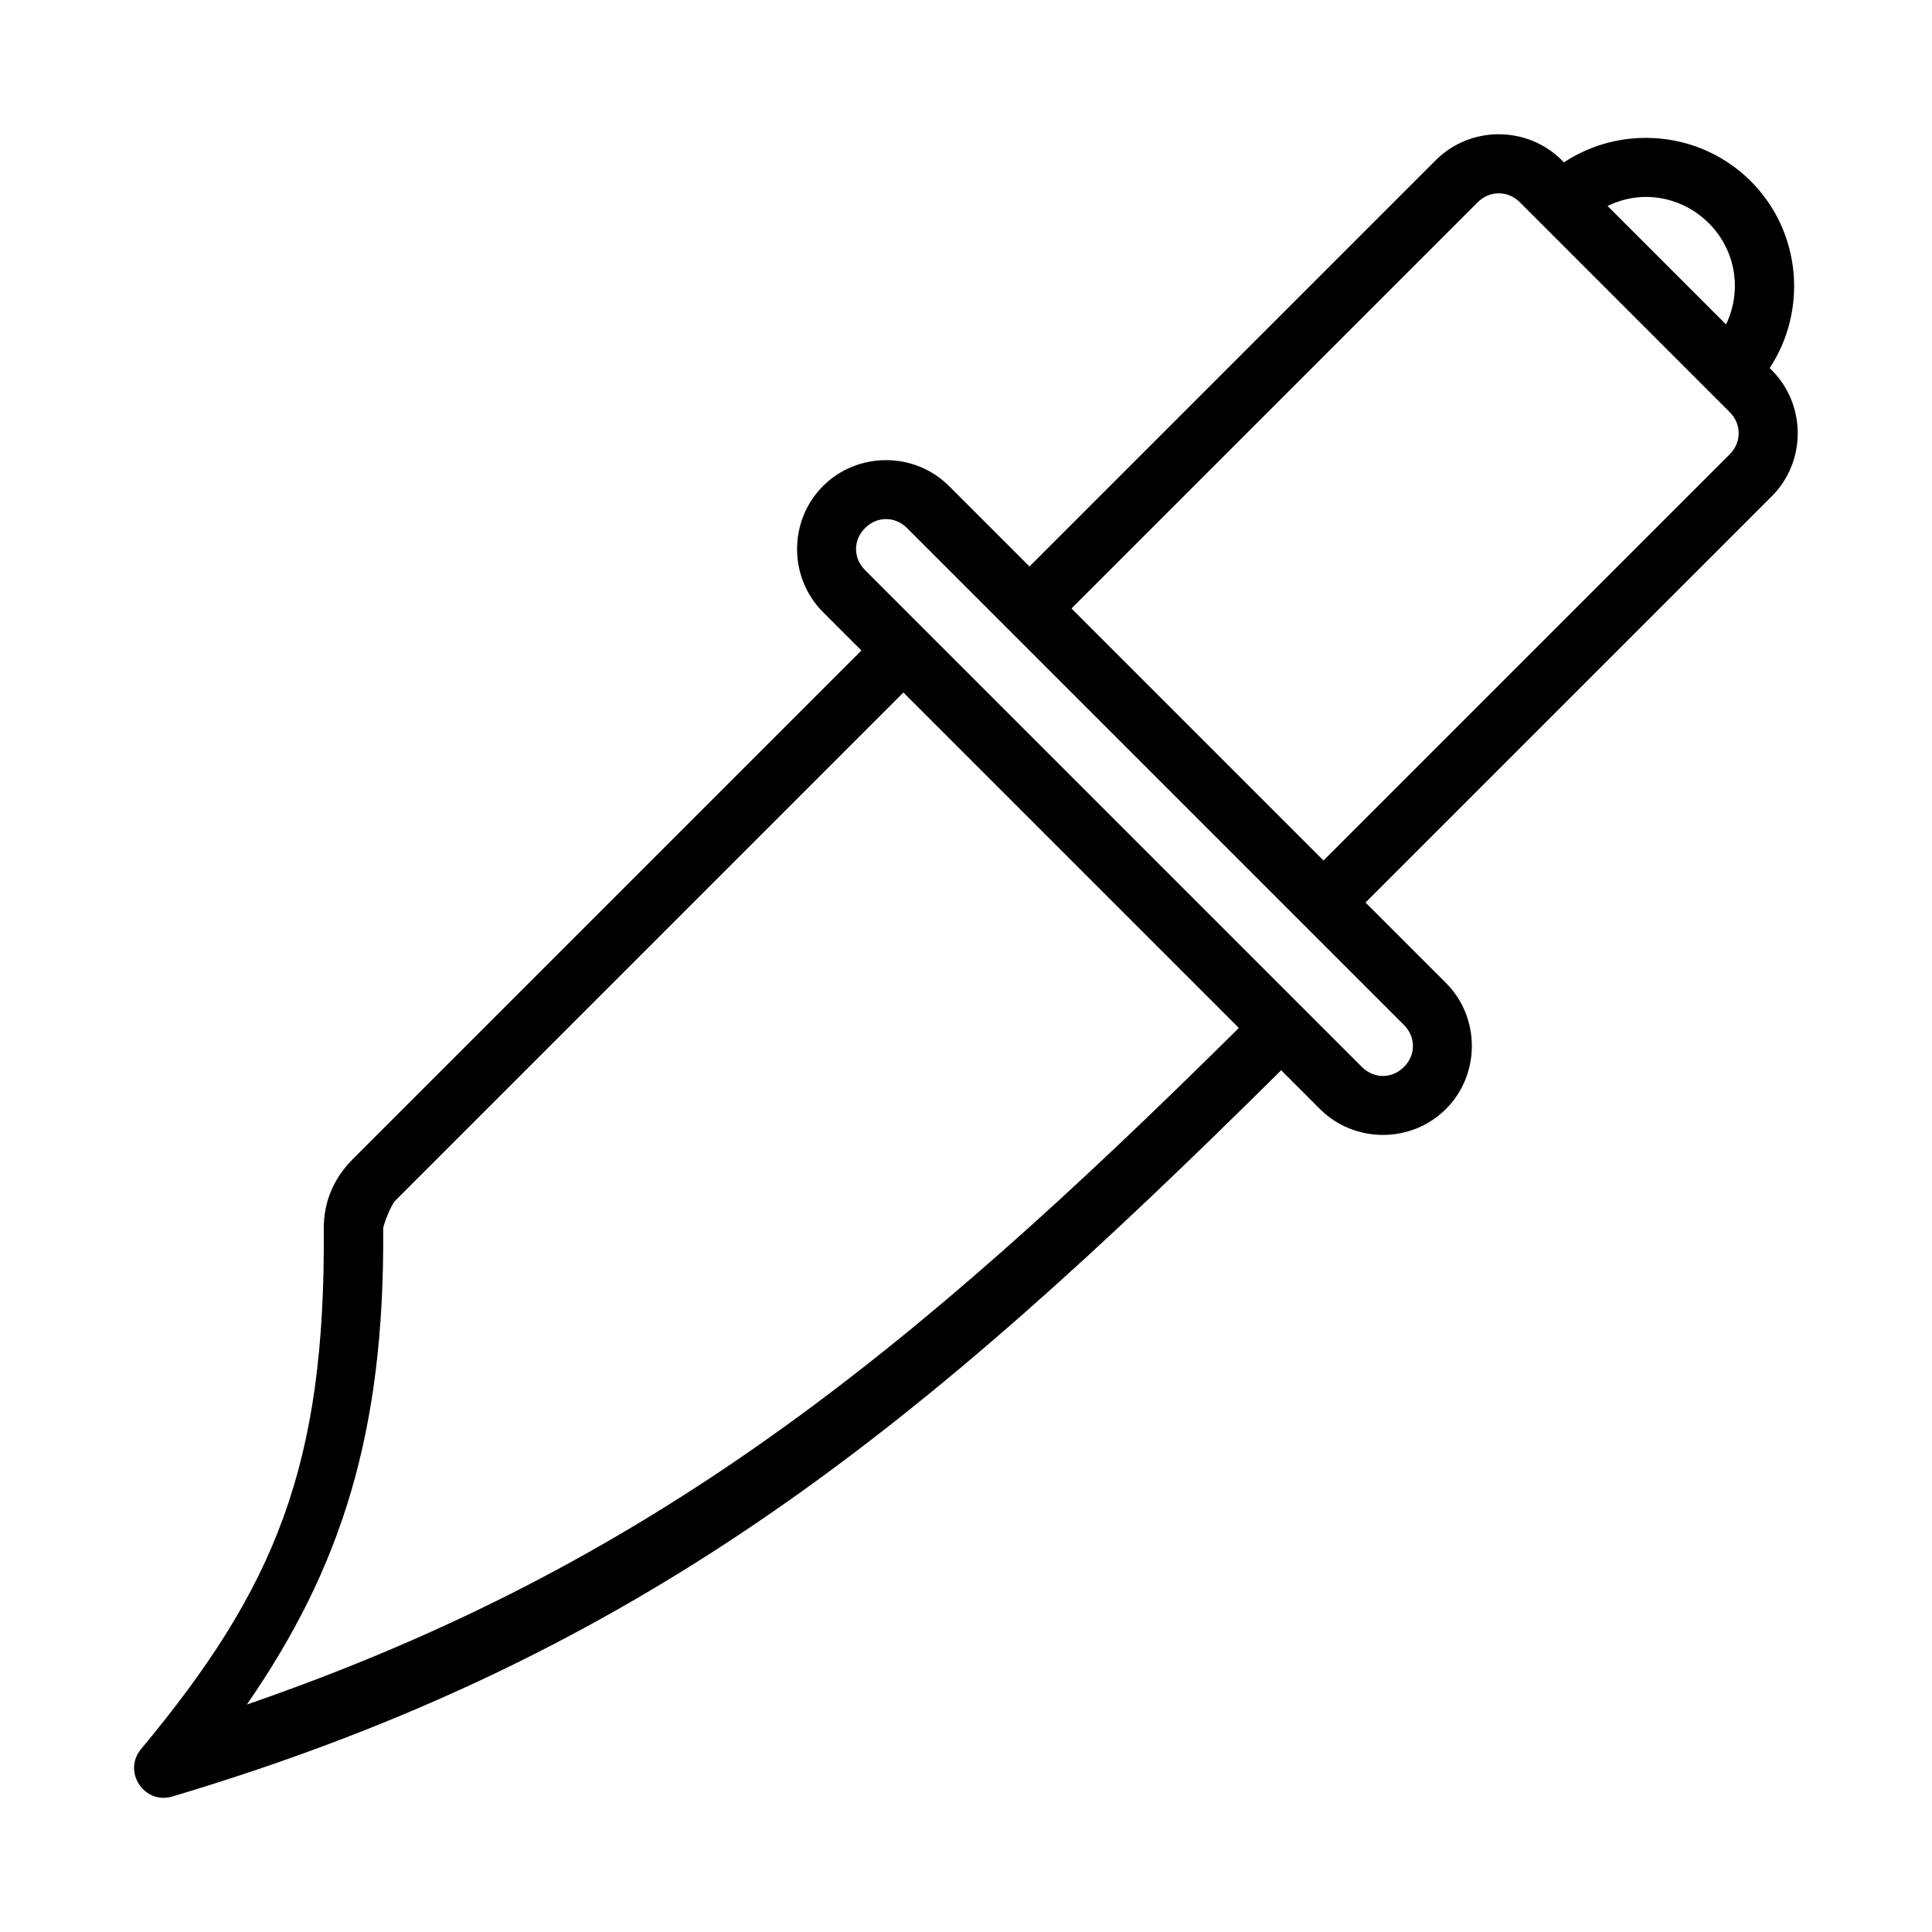 <?xml version="1.0" encoding="UTF-8"?>
<!-- Uploaded to: SVG Repo, www.svgrepo.com, Generator: SVG Repo Mixer Tools -->
<svg fill="#000000" width="800px" height="800px" version="1.1" viewBox="144 144 512 512" xmlns="http://www.w3.org/2000/svg">
 <path d="m541.19 179.58c-6.059 0-12.117 2.293-16.699 6.871l-107.67 107.67-21.309-21.309c-4.578-4.578-10.637-6.871-16.699-6.871s-12.137 2.297-16.711 6.871c-9.156 9.156-9.156 24.238 0 33.395l10.18 10.18-134.73 134.73c-5.133 5.133-7.805 11.383-7.75 18.617 0.473 62.531-12.777 94.992-48.398 137.76-5.012 5.992 0.82 14.84 8.301 12.594 125.53-37.496 198.61-98.031 293.82-192.46l10.27 10.27c9.156 9.156 24.238 9.156 33.395 0s9.156-24.254 0-33.41l-21.309-21.309 107.67-107.67c9.156-9.156 9.156-24.238 0-33.395l-0.57-0.57c10.07-15.262 8.406-36.121-4.996-49.523-7.652-7.652-17.738-11.484-27.828-11.484-7.582 0-15.148 2.168-21.695 6.488l-0.57-0.57c-4.578-4.578-10.637-6.871-16.699-6.871zm0 15.652c2 0 3.996 0.781 5.566 2.352l55.656 55.656c3.141 3.141 3.141 7.992 0 11.133l-107.67 107.67-66.789-66.789 107.67-107.67c1.57-1.57 3.566-2.352 5.566-2.352zm38.961 0.953c6.027 0 12.055 2.32 16.699 6.965 7.32 7.32 8.789 18.055 4.566 26.828l-31.395-31.395c3.211-1.543 6.656-2.398 10.133-2.398zm-201.34 85.379c1.988 0 3.977 0.793 5.566 2.383l131.68 131.68c3.18 3.18 3.18 7.953 0 11.133-3.18 3.18-7.953 3.18-11.133 0l-131.68-131.68c-3.18-3.18-3.18-7.953 0-11.133 1.59-1.59 3.578-2.383 5.566-2.383zm4.598 45.957 88.898 88.898c-87.68 86.898-156.02 142.45-262.89 179.3 24.977-36.133 36.539-71.992 36.133-126.09-0.008-0.984 2.121-6.367 3.137-7.379l134.73-134.73z"/>
</svg>